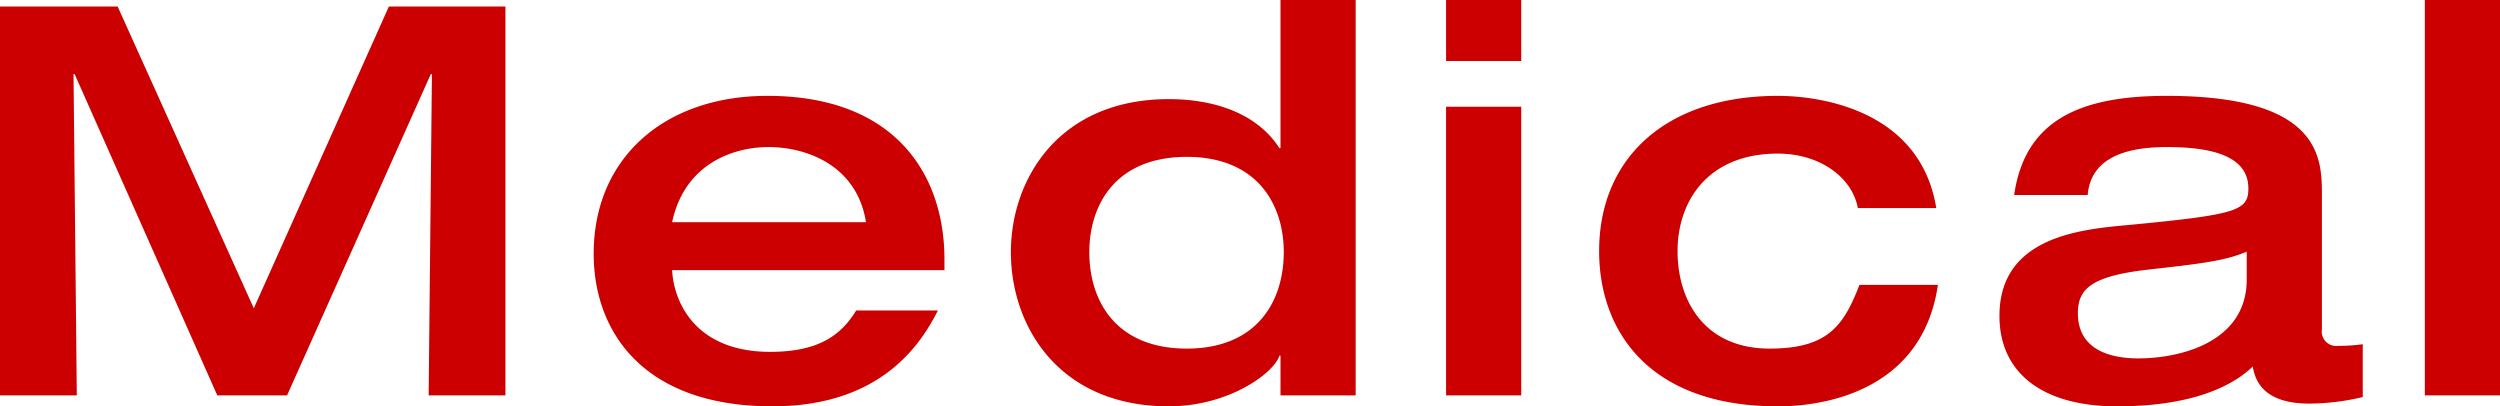 <svg viewBox="0 0 275.4 44.76" xmlns="http://www.w3.org/2000/svg"><path d="m4.38 0h8.46l-.36-35.4h.12l15.72 35.4h7.68l15.84-35.4h.12l-.36 35.4h8.46v-42.84h-12.84l-14.88 33.24-15-33.24h-12.96zm104.04-13.8v-1.2c0-9.3-5.4-18-19.5-18-11.28 0-19.14 6.78-19.14 17.4 0 8.46 5.34 16.8 19.68 16.8 12.12 0 16.44-7.02 18.24-10.56h-9c-1.62 2.64-4.02 4.56-9.48 4.56-8.22 0-10.62-5.46-10.8-9zm-30-5.28c1.38-6.48 6.78-8.28 10.62-8.28 4.08 0 9.72 1.92 10.74 8.28zm45.96 3.3c0-5.28 2.94-10.5 10.74-10.5 7.74 0 10.68 5.22 10.68 10.5 0 5.4-2.94 10.62-10.68 10.62-7.8 0-10.74-5.22-10.74-10.62zm29.34-27.78h-8.28v16.32h-.12c-2.46-3.84-7.2-5.4-12.18-5.4-12.12 0-17.4 8.82-17.4 16.86 0 8.16 5.28 16.98 17.4 16.98 6.6 0 11.58-3.66 12.18-5.58h.12v4.38h8.28zm9.96 43.56h8.28v-31.8h-8.28zm0-36.84h8.28v-6.72h-8.28zm54 16.2c-1.74-10.74-12.66-12.36-17.46-12.36-12.3 0-19.68 6.84-19.68 17.1 0 8.76 5.46 17.1 19.68 17.1 2.22 0 15.72-.18 17.64-13.38h-8.64c-1.74 4.5-3.48 7.02-9.9 7.02-7.14 0-10.14-5.22-10.14-10.74s3.36-10.74 11.04-10.74c4.74 0 8.22 2.7 8.82 6zm42.48-1.68c0-4.14-.48-10.68-17.1-10.68-9.42 0-15.6 2.58-16.8 10.92h8.1c.3-3.54 3.24-5.28 8.7-5.28 4.8 0 9 .9 9 4.56 0 2.46-1.26 2.88-13.14 4.02-5.28.48-14.28 1.26-14.28 10.02 0 6.24 4.68 9.96 12.96 9.96 9.3 0 13.32-2.82 14.94-4.38.24 1.2.84 4.08 6.24 4.08a25.891 25.891 0 0 0 5.88-.72v-5.82a19.117 19.117 0 0 1 -2.7.18 1.59 1.59 0 0 1 -1.8-1.8zm-8.28 9.54c0 7.02-7.5 8.7-11.94 8.7-2.82 0-6.66-.78-6.66-4.98 0-2.7 1.5-4.08 7.74-4.8 5.88-.66 8.46-.96 10.86-1.98zm19.62 12.78h8.28v-43.56h-8.28z" fill="#c00" transform="translate(-4.38 43.56)"/></svg>